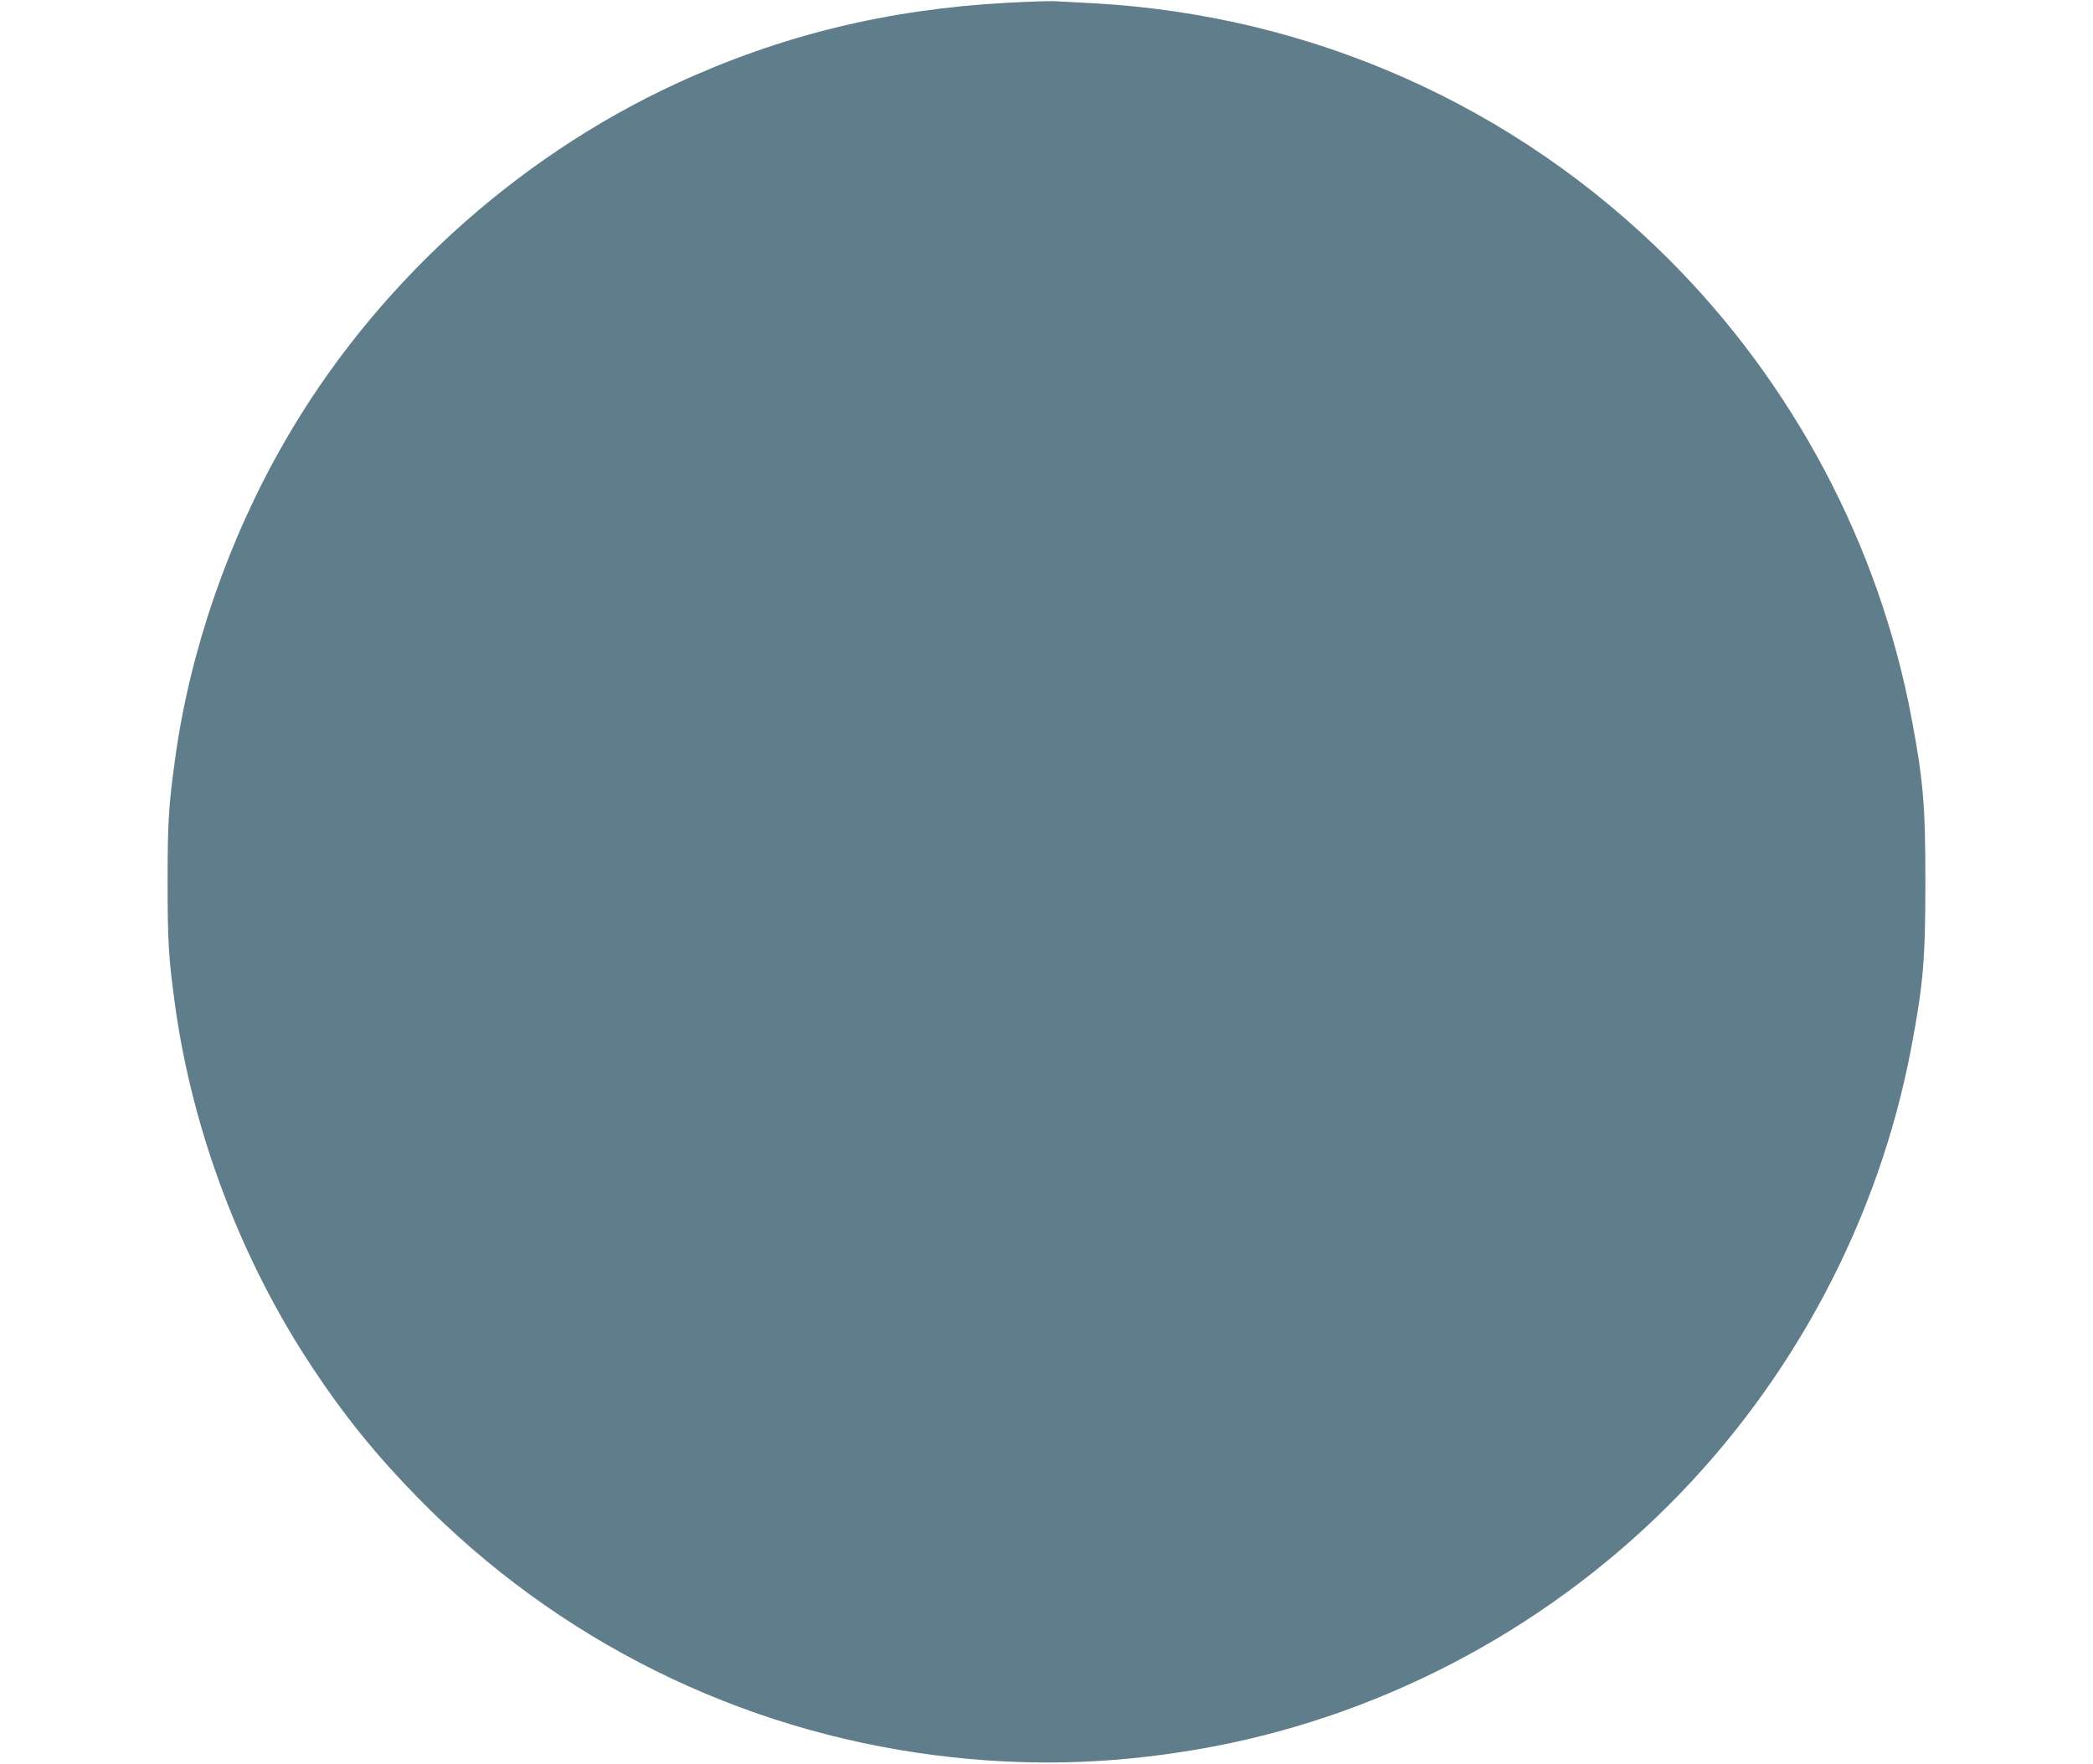 <?xml version="1.0" standalone="no"?>
<!DOCTYPE svg PUBLIC "-//W3C//DTD SVG 20010904//EN"
 "http://www.w3.org/TR/2001/REC-SVG-20010904/DTD/svg10.dtd">
<svg version="1.0" xmlns="http://www.w3.org/2000/svg"
 width="1280pt" height="1079pt" viewBox="0 0 1280 1079"
 preserveAspectRatio="xMidYMid meet">
<g transform="translate(0,1079) scale(0.1,-0.1)"
fill="#607d8b" stroke="none">
<path d="M6160 10773 c-729 -39 -1383 -198 -2024 -494 -994 -459 -1856 -1248
-2400 -2198 -340 -593 -574 -1270 -665 -1931 -40 -290 -46 -389 -46 -755 0
-366 6 -465 46 -755 107 -770 402 -1552 834 -2205 198 -300 392 -540 650 -804
853 -872 1962 -1423 3170 -1576 539 -68 1051 -57 1595 36 1082 184 2101 711
2885 1494 763 762 1285 1747 1484 2800 73 387 86 538 86 1010 0 472 -13 623
-86 1010 -199 1053 -721 2038 -1484 2800 -942 940 -2186 1493 -3520 1565 -104
6 -212 11 -240 13 -27 1 -156 -3 -285 -10z"/>
</g>
</svg>

